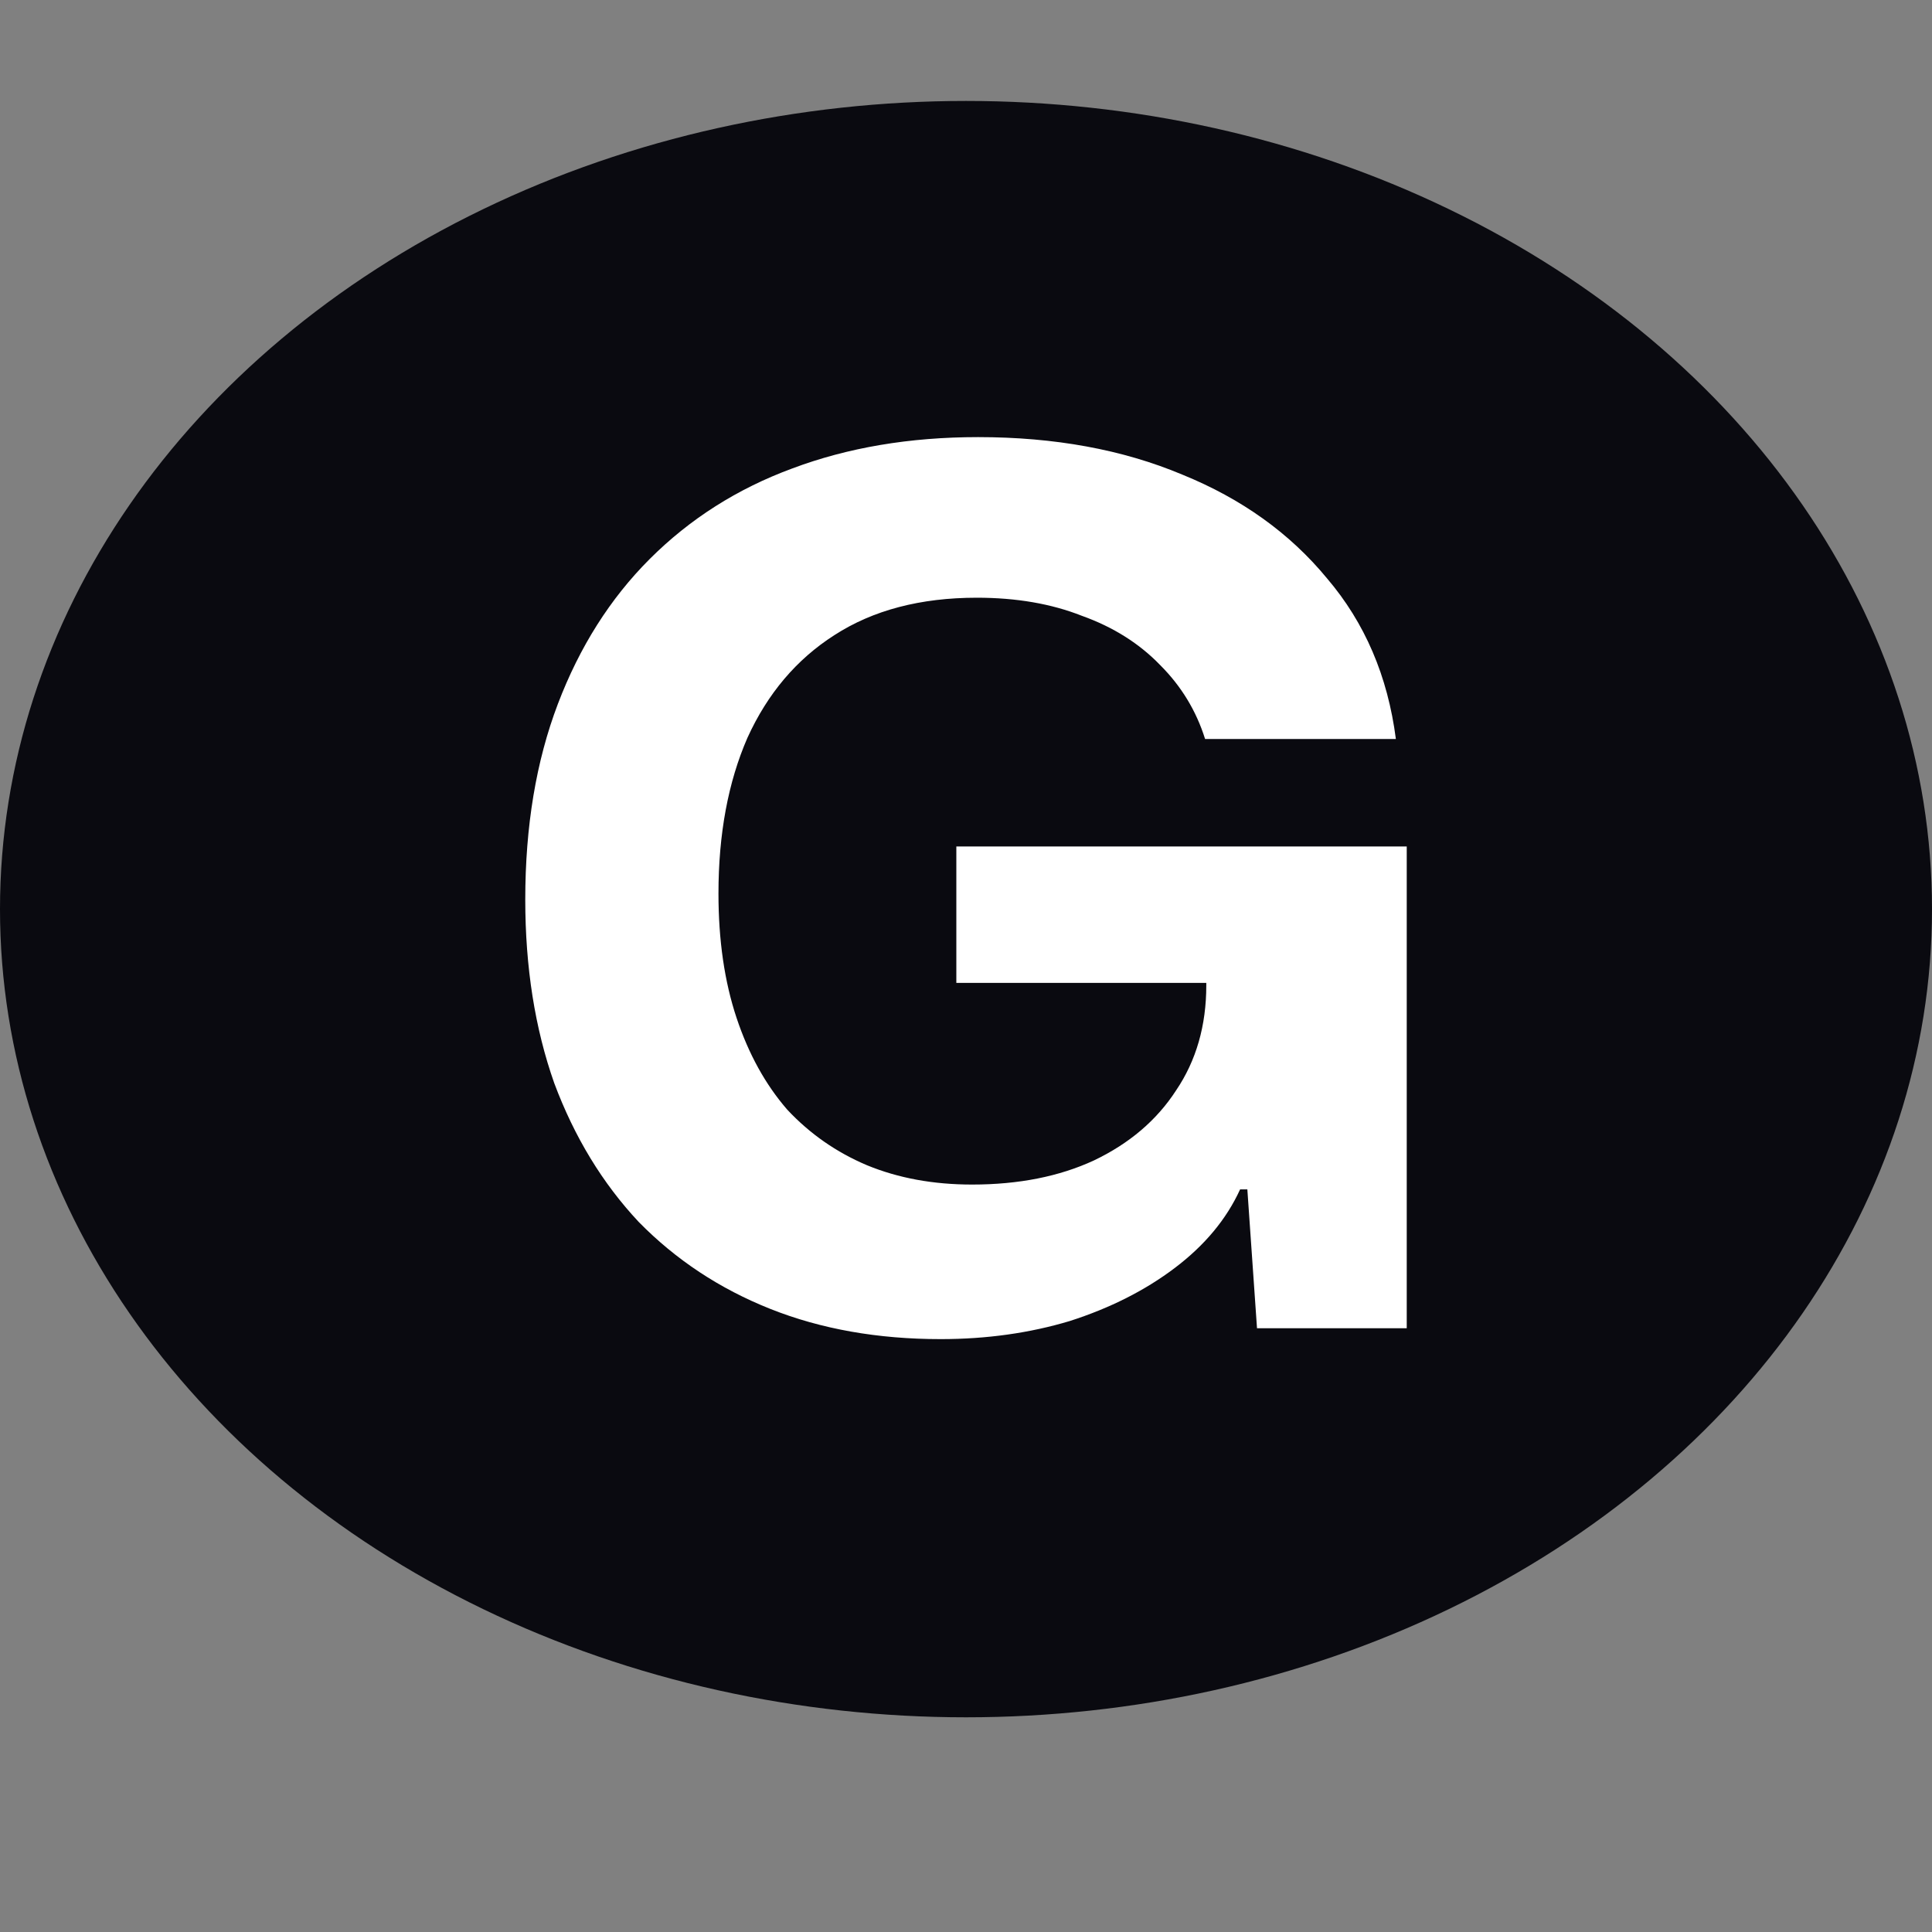 <svg width="16" height="16" viewBox="0 0 16 16" fill="none" xmlns="http://www.w3.org/2000/svg">
<rect x="0" y="0" width="16" height="16" fill="#808080" stroke="none"/>
<ellipse cx="8" cy="7.529" rx="8" ry="6.693" fill="#0A0A10"/>
<path d="M7.79 11.09C7.27 11.09 6.8 11.007 6.38 10.84C5.96 10.673 5.597 10.433 5.29 10.12C4.99 9.8 4.757 9.417 4.59 8.97C4.43 8.517 4.35 8.01 4.35 7.45C4.35 6.843 4.44 6.303 4.62 5.83C4.8 5.357 5.053 4.957 5.38 4.63C5.713 4.297 6.107 4.047 6.56 3.88C7.02 3.707 7.533 3.62 8.1 3.62C8.733 3.62 9.297 3.723 9.79 3.93C10.283 4.13 10.683 4.417 10.99 4.79C11.303 5.157 11.493 5.6 11.56 6.12H9.98C9.907 5.887 9.783 5.683 9.61 5.51C9.437 5.33 9.22 5.193 8.96 5.1C8.707 5 8.417 4.95 8.09 4.95C7.623 4.95 7.23 5.053 6.91 5.26C6.597 5.46 6.357 5.743 6.19 6.11C6.03 6.477 5.95 6.907 5.95 7.4C5.95 7.787 6 8.13 6.1 8.43C6.2 8.73 6.34 8.983 6.52 9.19C6.707 9.39 6.927 9.543 7.18 9.65C7.44 9.757 7.73 9.81 8.05 9.81C8.437 9.81 8.773 9.743 9.06 9.61C9.353 9.47 9.58 9.277 9.74 9.03C9.907 8.783 9.99 8.493 9.99 8.16V7.85L10.31 8.14H7.92V7.01H11.65V11H10.41L10.33 9.85H10.27C10.157 10.097 9.977 10.313 9.73 10.5C9.483 10.687 9.193 10.833 8.86 10.94C8.527 11.04 8.17 11.09 7.79 11.09Z" fill="white"/>
</svg>
